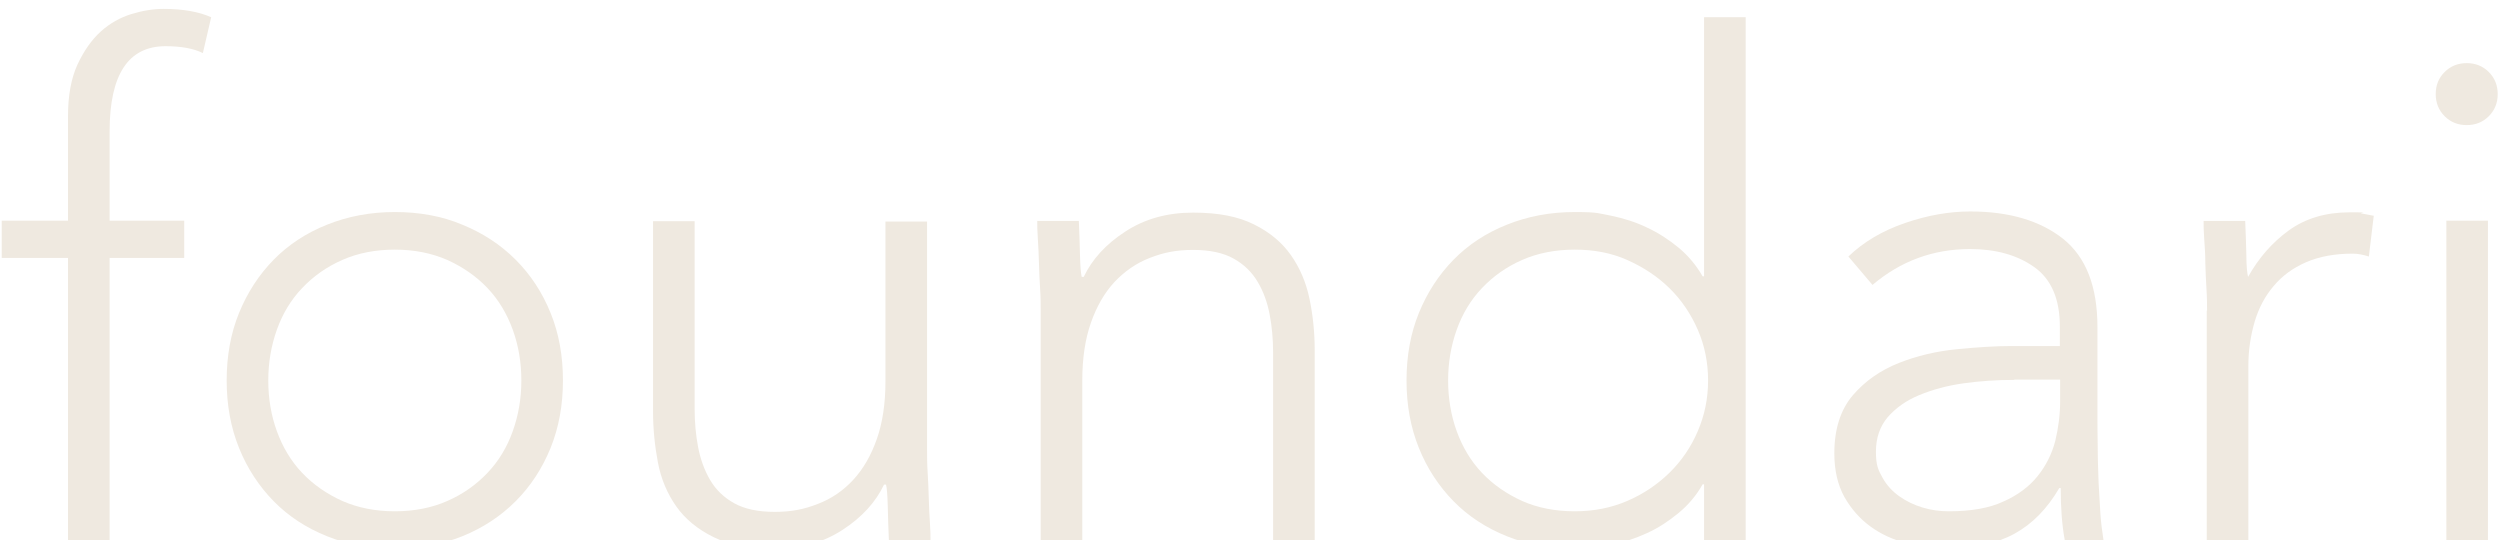 <?xml version="1.0" encoding="UTF-8"?>
<svg id="Layer_1" xmlns="http://www.w3.org/2000/svg" version="1.1" viewBox="0 0 871.3 188.3">
  <!-- Generator: Adobe Illustrator 29.8.2, SVG Export Plug-In . SVG Version: 2.1.1 Build 3)  -->
  <defs>
    <style>
      .st0 {
        fill: #efe9e0;
      }
    </style>
  </defs>
  <path class="st0" d="M23.8,89.9H.6v-13h23.1v-36.4c0-7.2,1.1-13.2,3.3-18,2.2-4.7,4.9-8.6,8.1-11.5,3.2-2.9,6.8-4.9,10.7-6.1s7.7-1.8,11.2-1.8c6.8,0,12.3,1,16.6,2.9l-2.9,12.5c-3.2-1.6-7.6-2.4-13-2.4-13,0-19.5,9.9-19.5,29.7v31.1h26v13h-26v98.4h-14.5v-98.4Z"/>
  <path class="st0" d="M79,132.6c0-8.5,1.4-16.4,4.3-23.5,2.9-7.1,6.9-13.3,12.1-18.6,5.1-5.2,11.3-9.3,18.6-12.2,7.2-2.9,15.1-4.4,23.6-4.4s16.4,1.4,23.5,4.4c7.1,2.9,13.3,6.9,18.6,12.2,5.2,5.2,9.3,11.4,12.2,18.6,2.9,7.1,4.3,15,4.3,23.5s-1.4,16.3-4.3,23.5c-2.9,7.1-6.9,13.3-12.2,18.6-5.2,5.2-11.4,9.3-18.6,12.2-7.2,2.9-15,4.3-23.5,4.3s-16.4-1.4-23.6-4.3c-7.2-2.9-13.4-6.9-18.6-12.2-5.1-5.2-9.2-11.4-12.1-18.6-2.9-7.2-4.3-15-4.3-23.5ZM93.5,132.6c0,6.3,1,12.2,3,17.7s4.9,10.4,8.8,14.5c3.9,4.1,8.5,7.3,14,9.8,5.5,2.4,11.6,3.6,18.3,3.6s12.9-1.2,18.3-3.6c5.5-2.4,10.1-5.7,14-9.8s6.8-8.9,8.8-14.5,3-11.4,3-17.7-1-12.2-3-17.7c-2-5.5-4.9-10.4-8.8-14.5s-8.5-7.3-14-9.8c-5.5-2.4-11.6-3.6-18.3-3.6s-12.9,1.2-18.3,3.6c-5.5,2.4-10.1,5.7-14,9.8s-6.8,8.9-8.8,14.5c-2,5.6-3,11.5-3,17.7Z"/>
  <path class="st0" d="M323.1,157c0,2.1,0,4.6.2,7.6.2,3,.3,6,.4,9.1s.2,5.9.4,8.6c.2,2.7.2,4.7.2,6.1h-14.5c-.2-4.2-.3-8.2-.4-12s-.3-6.4-.6-7.5h-.7c-2.9,6.1-7.7,11.4-14.5,15.8-6.8,4.4-14.6,6.6-23.6,6.6s-15.8-1.4-21.3-4.1c-5.5-2.7-9.9-6.3-13-10.7-3.1-4.4-5.3-9.5-6.4-15.3-1.1-5.8-1.7-11.7-1.7-17.8v-66.3h14.5v65.6c0,4.5.4,8.9,1.2,13.1s2.2,8.1,4.2,11.5c2,3.4,4.8,6.1,8.4,8.1s8.3,3,14.1,3,10.3-.9,15.1-2.8c4.7-1.8,8.8-4.6,12.3-8.4s6.2-8.5,8.2-14.2,3-12.4,3-20.1v-55.7h14.5v80Z"/>
  <path class="st0" d="M362.7,108.3c0-2.1,0-4.6-.2-7.6-.2-3-.3-6-.4-9s-.2-5.9-.4-8.6c-.2-2.7-.2-4.7-.2-6.1h14.5c.2,4.2.3,8.2.4,12s.3,6.3.6,7.5h.7c2.9-6.1,7.7-11.4,14.5-15.8,6.7-4.4,14.6-6.6,23.6-6.6s15.8,1.4,21.2,4.1c5.5,2.7,9.8,6.3,12.9,10.7,3.1,4.4,5.3,9.5,6.5,15.3,1.2,5.8,1.8,11.7,1.8,17.8v66.3h-14.5v-65.6c0-4.5-.4-8.9-1.2-13.1-.8-4.2-2.2-8.1-4.2-11.4-2-3.4-4.8-6.1-8.4-8.1-3.6-2-8.3-3-14.1-3s-10.3.9-15.1,2.8c-4.7,1.8-8.8,4.7-12.3,8.4-3.5,3.8-6.2,8.5-8.2,14.2-2,5.7-3,12.4-3,20.1v55.7h-14.5v-80Z"/>
  <path class="st0" d="M593.9,168.8h-.5c-2.2,3.9-5,7.2-8.4,10s-7,5.2-11,7c-3.9,1.8-8.1,3.2-12.4,4.1-4.4.9-8.6,1.3-12.8,1.3-8.5,0-16.4-1.4-23.6-4.3-7.2-2.9-13.4-6.9-18.6-12.2-5.1-5.2-9.2-11.4-12.1-18.6-2.9-7.2-4.3-15-4.3-23.5s1.4-16.4,4.3-23.5c2.9-7.1,6.9-13.3,12.1-18.6,5.1-5.2,11.3-9.3,18.6-12.2,7.2-2.9,15.1-4.4,23.6-4.4s8.4.5,12.8,1.3c4.3.9,8.5,2.2,12.4,4.1,3.9,1.8,7.6,4.2,11,7,3.4,2.8,6.2,6.2,8.4,10h.5V6h14.5v182.3h-14.5v-19.5ZM595.3,132.6c0-6.3-1.2-12.2-3.6-17.7-2.4-5.5-5.7-10.4-9.9-14.5-4.2-4.1-9.1-7.3-14.7-9.8s-11.7-3.6-18.3-3.6-12.9,1.2-18.3,3.6c-5.5,2.4-10.1,5.7-14,9.8-3.9,4.1-6.8,8.9-8.8,14.5-2,5.6-3,11.5-3,17.7s1,12.2,3,17.7c2,5.5,4.9,10.4,8.8,14.5,3.9,4.1,8.5,7.3,14,9.8,5.4,2.4,11.6,3.6,18.3,3.6s12.7-1.2,18.3-3.6c5.6-2.4,10.5-5.7,14.7-9.8,4.2-4.1,7.5-8.9,9.9-14.5s3.6-11.4,3.6-17.7Z"/>
  <path class="st0" d="M731,141.5c0,5.5,0,10.4.1,14.7,0,4.3.2,8.4.3,12,.2,3.7.4,7.2.6,10.4.2,3.2.6,6.4,1.1,9.6h-13.5c-1-5.5-1.4-11.5-1.4-18.1h-.5c-4.2,7.2-9.4,12.5-15.6,15.9-6.2,3.4-14,5.1-23.5,5.1s-9.6-.6-14.2-1.8-8.8-3.1-12.5-5.8c-3.7-2.7-6.7-6.1-9.1-10.3-2.3-4.2-3.5-9.2-3.5-15.2,0-8.5,2.2-15.3,6.5-20.3,4.3-5,9.7-8.7,16-11.2,6.3-2.5,13.1-4.1,20.3-4.8,7.1-.7,13.5-1.1,18.9-1.1h16.9v-6.8c0-9.6-3-16.5-8.9-20.7-5.9-4.2-13.4-6.3-22.4-6.3-12.9,0-24.2,4.2-34,12.5l-8.4-9.9c5.3-5.1,11.9-9,19.8-11.7s15.4-4,22.7-4c13.5,0,24.3,3.2,32.3,9.5,8,6.4,12,16.6,12,30.8v27.2ZM702,132.4c-6.1,0-12,.4-17.7,1.2-5.7.8-10.8,2.2-15.4,4.1-4.6,1.9-8.2,4.5-11,7.7-2.7,3.2-4.1,7.2-4.1,12s.8,6.4,2.3,9.1c1.5,2.7,3.5,4.8,5.9,6.5,2.4,1.7,5.1,3,8.1,3.9,3,.9,6,1.3,9.1,1.3,7.7,0,14.1-1.1,19-3.4,5-2.2,9-5.2,11.9-8.8s5-7.7,6.2-12.3c1.1-4.6,1.7-9.2,1.7-13.9v-7.5h-15.9Z"/>
  <path class="st0" d="M769.2,108.3c0-2.1,0-4.6-.2-7.6-.2-3-.3-6-.4-9,0-3.1-.2-5.9-.4-8.6s-.2-4.7-.2-6.1h14.5c.2,4.2.3,8.2.4,12,0,3.9.3,6.3.6,7.5,3.7-6.6,8.4-12,14.2-16.2,5.8-4.2,12.9-6.3,21.2-6.3s2.9.1,4.2.4,2.8.5,4.2.8l-1.7,14.2c-1.9-.6-3.8-1-5.6-1-6.3,0-11.7,1-16.3,3-4.6,2-8.4,4.8-11.3,8.3-3,3.5-5.2,7.7-6.6,12.4-1.4,4.8-2.2,9.9-2.2,15.3v60.8h-14.5v-80Z"/>
  <path class="st0" d="M848.9,32.8c0-3.1,1-5.6,3.1-7.7s4.7-3.1,7.7-3.1,5.6,1,7.7,3.1c2.1,2.1,3.1,4.7,3.1,7.7s-1,5.6-3.1,7.7-4.7,3.1-7.7,3.1-5.6-1-7.7-3.1c-2.1-2.1-3.1-4.7-3.1-7.7ZM852.6,76.9h14.5v111.4h-14.5v-111.4Z"/>
</svg>